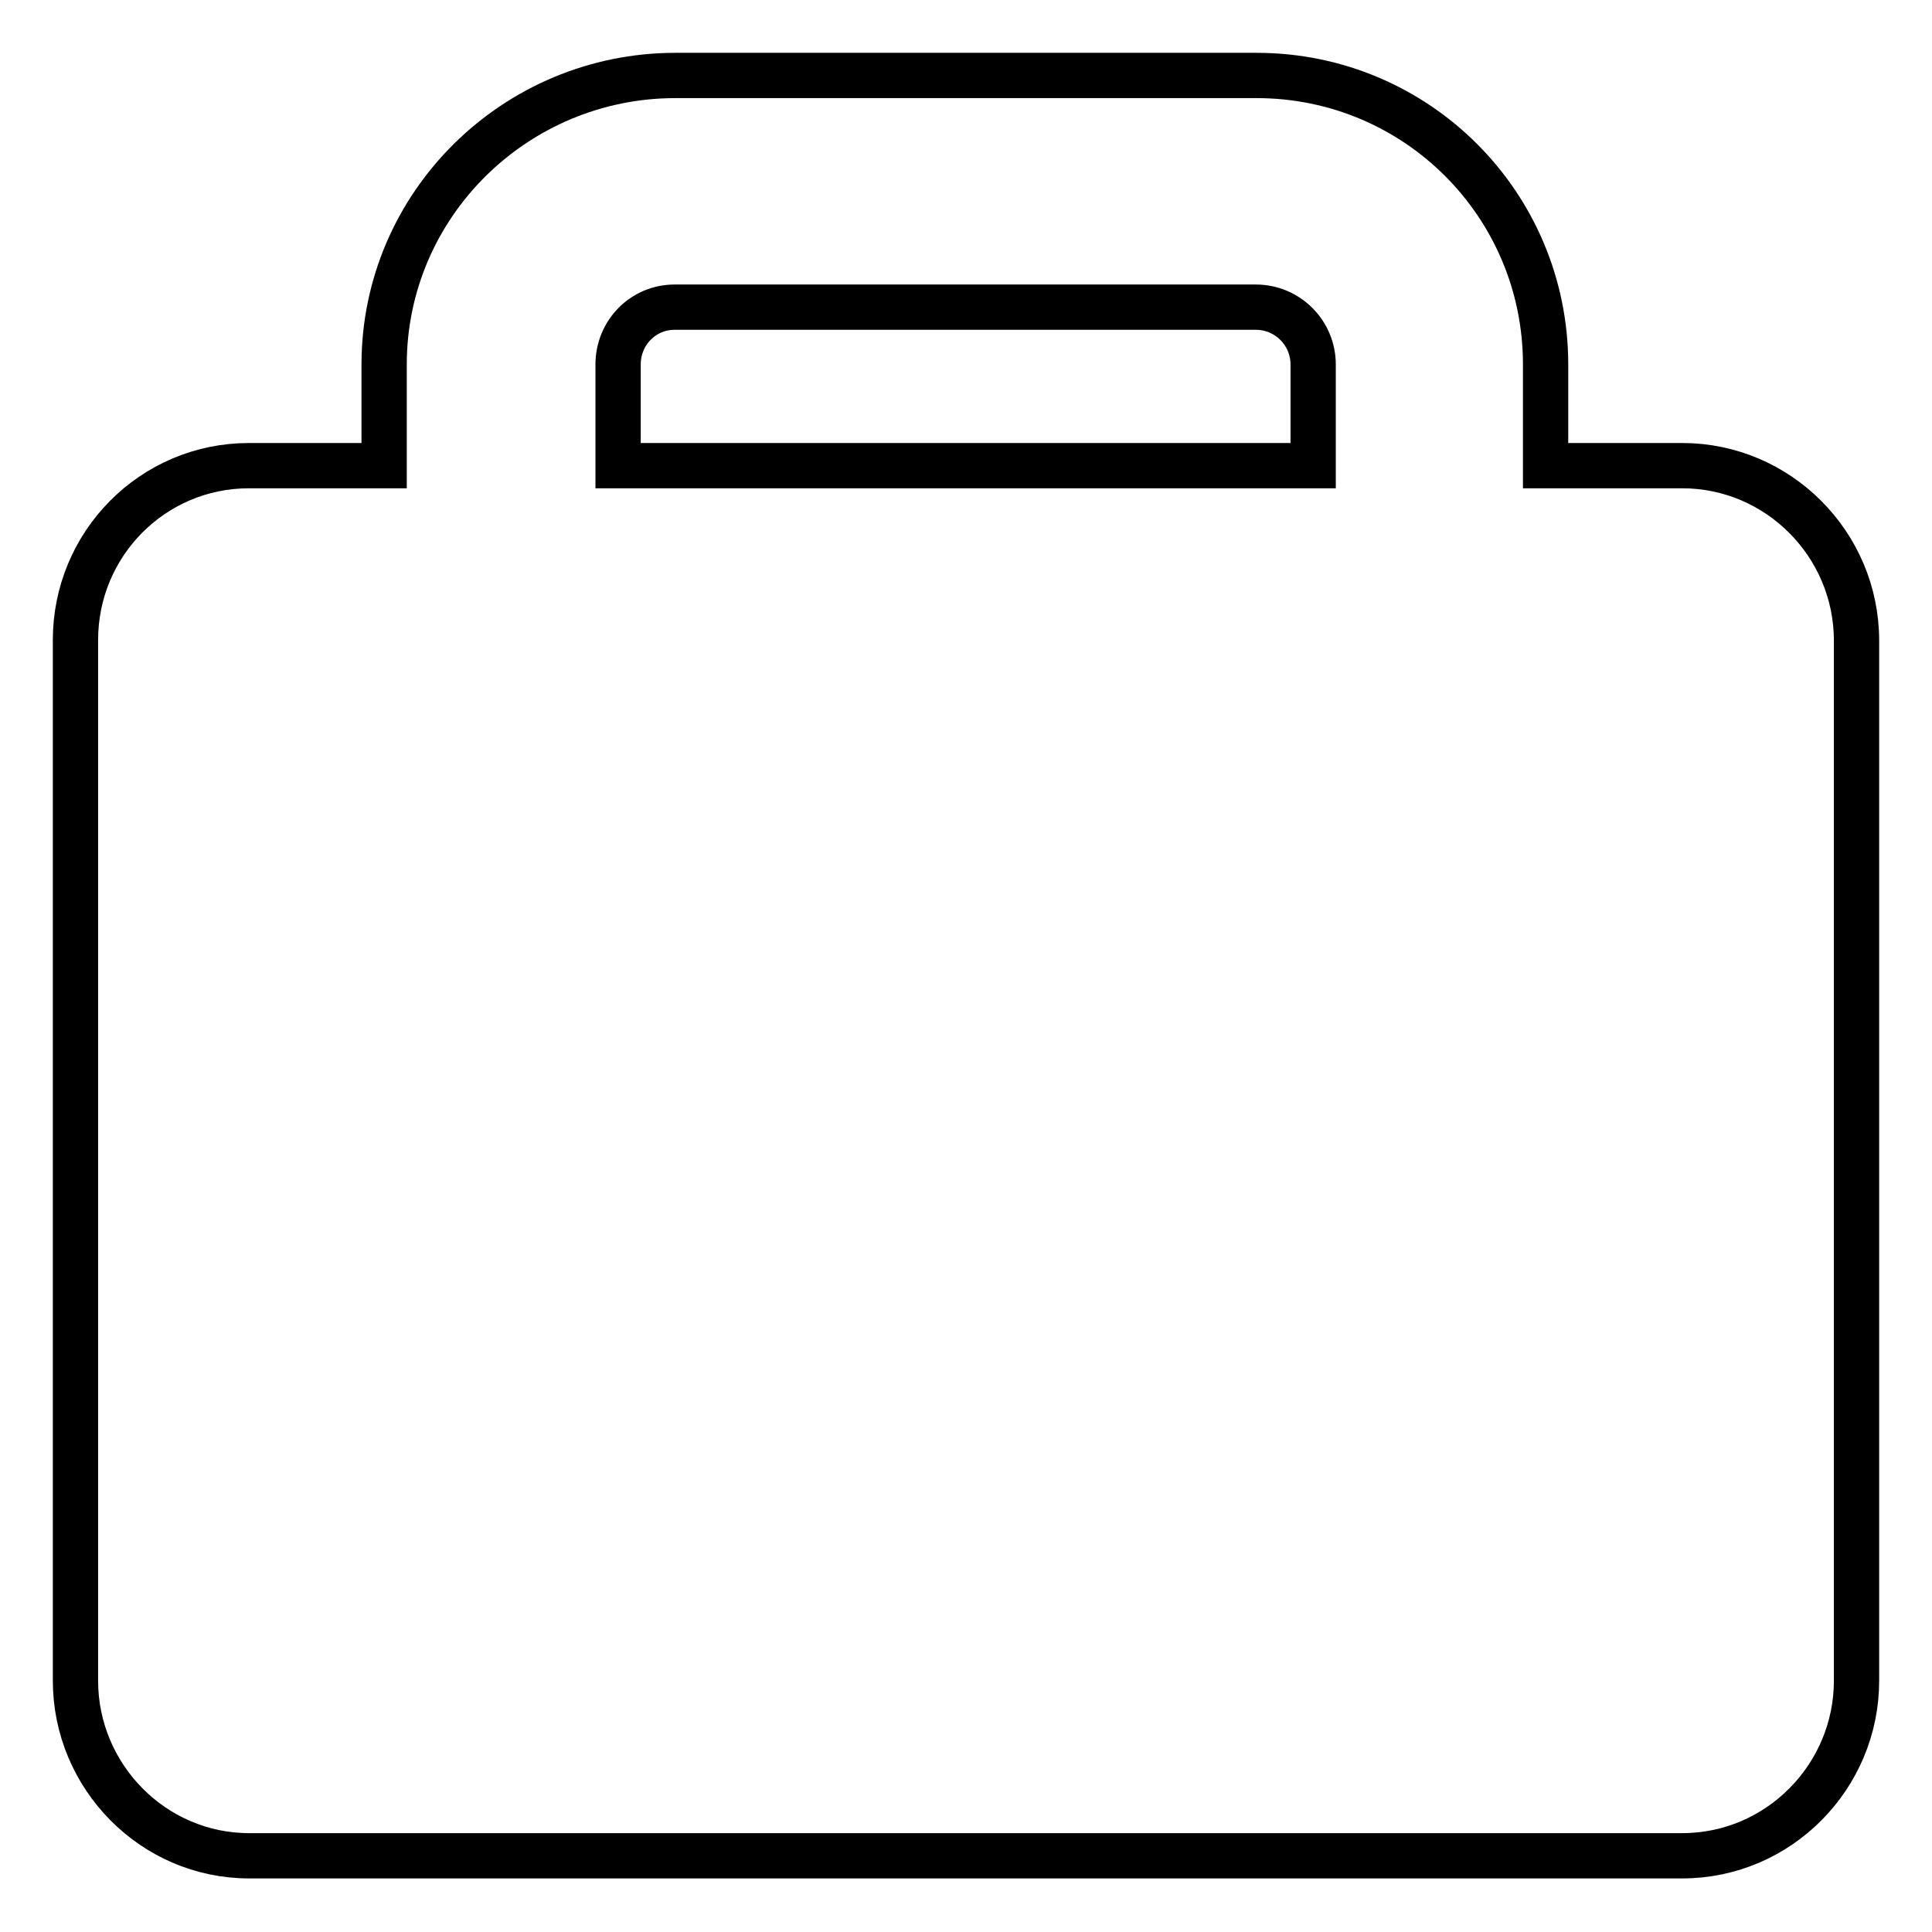 <?xml version="1.0" encoding="utf-8"?>
<!-- Svg Vector Icons : http://www.onlinewebfonts.com/icon -->
<!DOCTYPE svg PUBLIC "-//W3C//DTD SVG 1.1//EN" "http://www.w3.org/Graphics/SVG/1.1/DTD/svg11.dtd">
<svg version="1.1" xmlns="http://www.w3.org/2000/svg" xmlns:xlink="http://www.w3.org/1999/xlink" x="0px" y="0px" viewBox="0 0 256 256" enable-background="new 0 0 256 256" xml:space="preserve">
<g><g><g><path stroke-width="6" fill-opacity="0" stroke="#000000"  d="M222.9,61.7h-18.1V48.3c0-21.2-17.1-38.3-38.3-38.3h-77c-21.2,0-38.6,17.1-38.6,38.3v13.4H33c-12.8,0-23,10.4-23,23.1v137.9c0,12.7,10.3,23.2,23,23.2h189.9c12.8,0,23.1-10.5,23.1-23.2V84.9C246,72.1,235.6,61.7,222.9,61.7z M81.9,48.3c0-4.2,3.3-7.6,7.5-7.6h77c4.2,0,7.6,3.4,7.6,7.6v13.4H81.9V48.3z"/></g><g></g><g></g><g></g><g></g><g></g><g></g><g></g><g></g><g></g><g></g><g></g><g></g><g></g><g></g><g></g></g></g>
</svg>